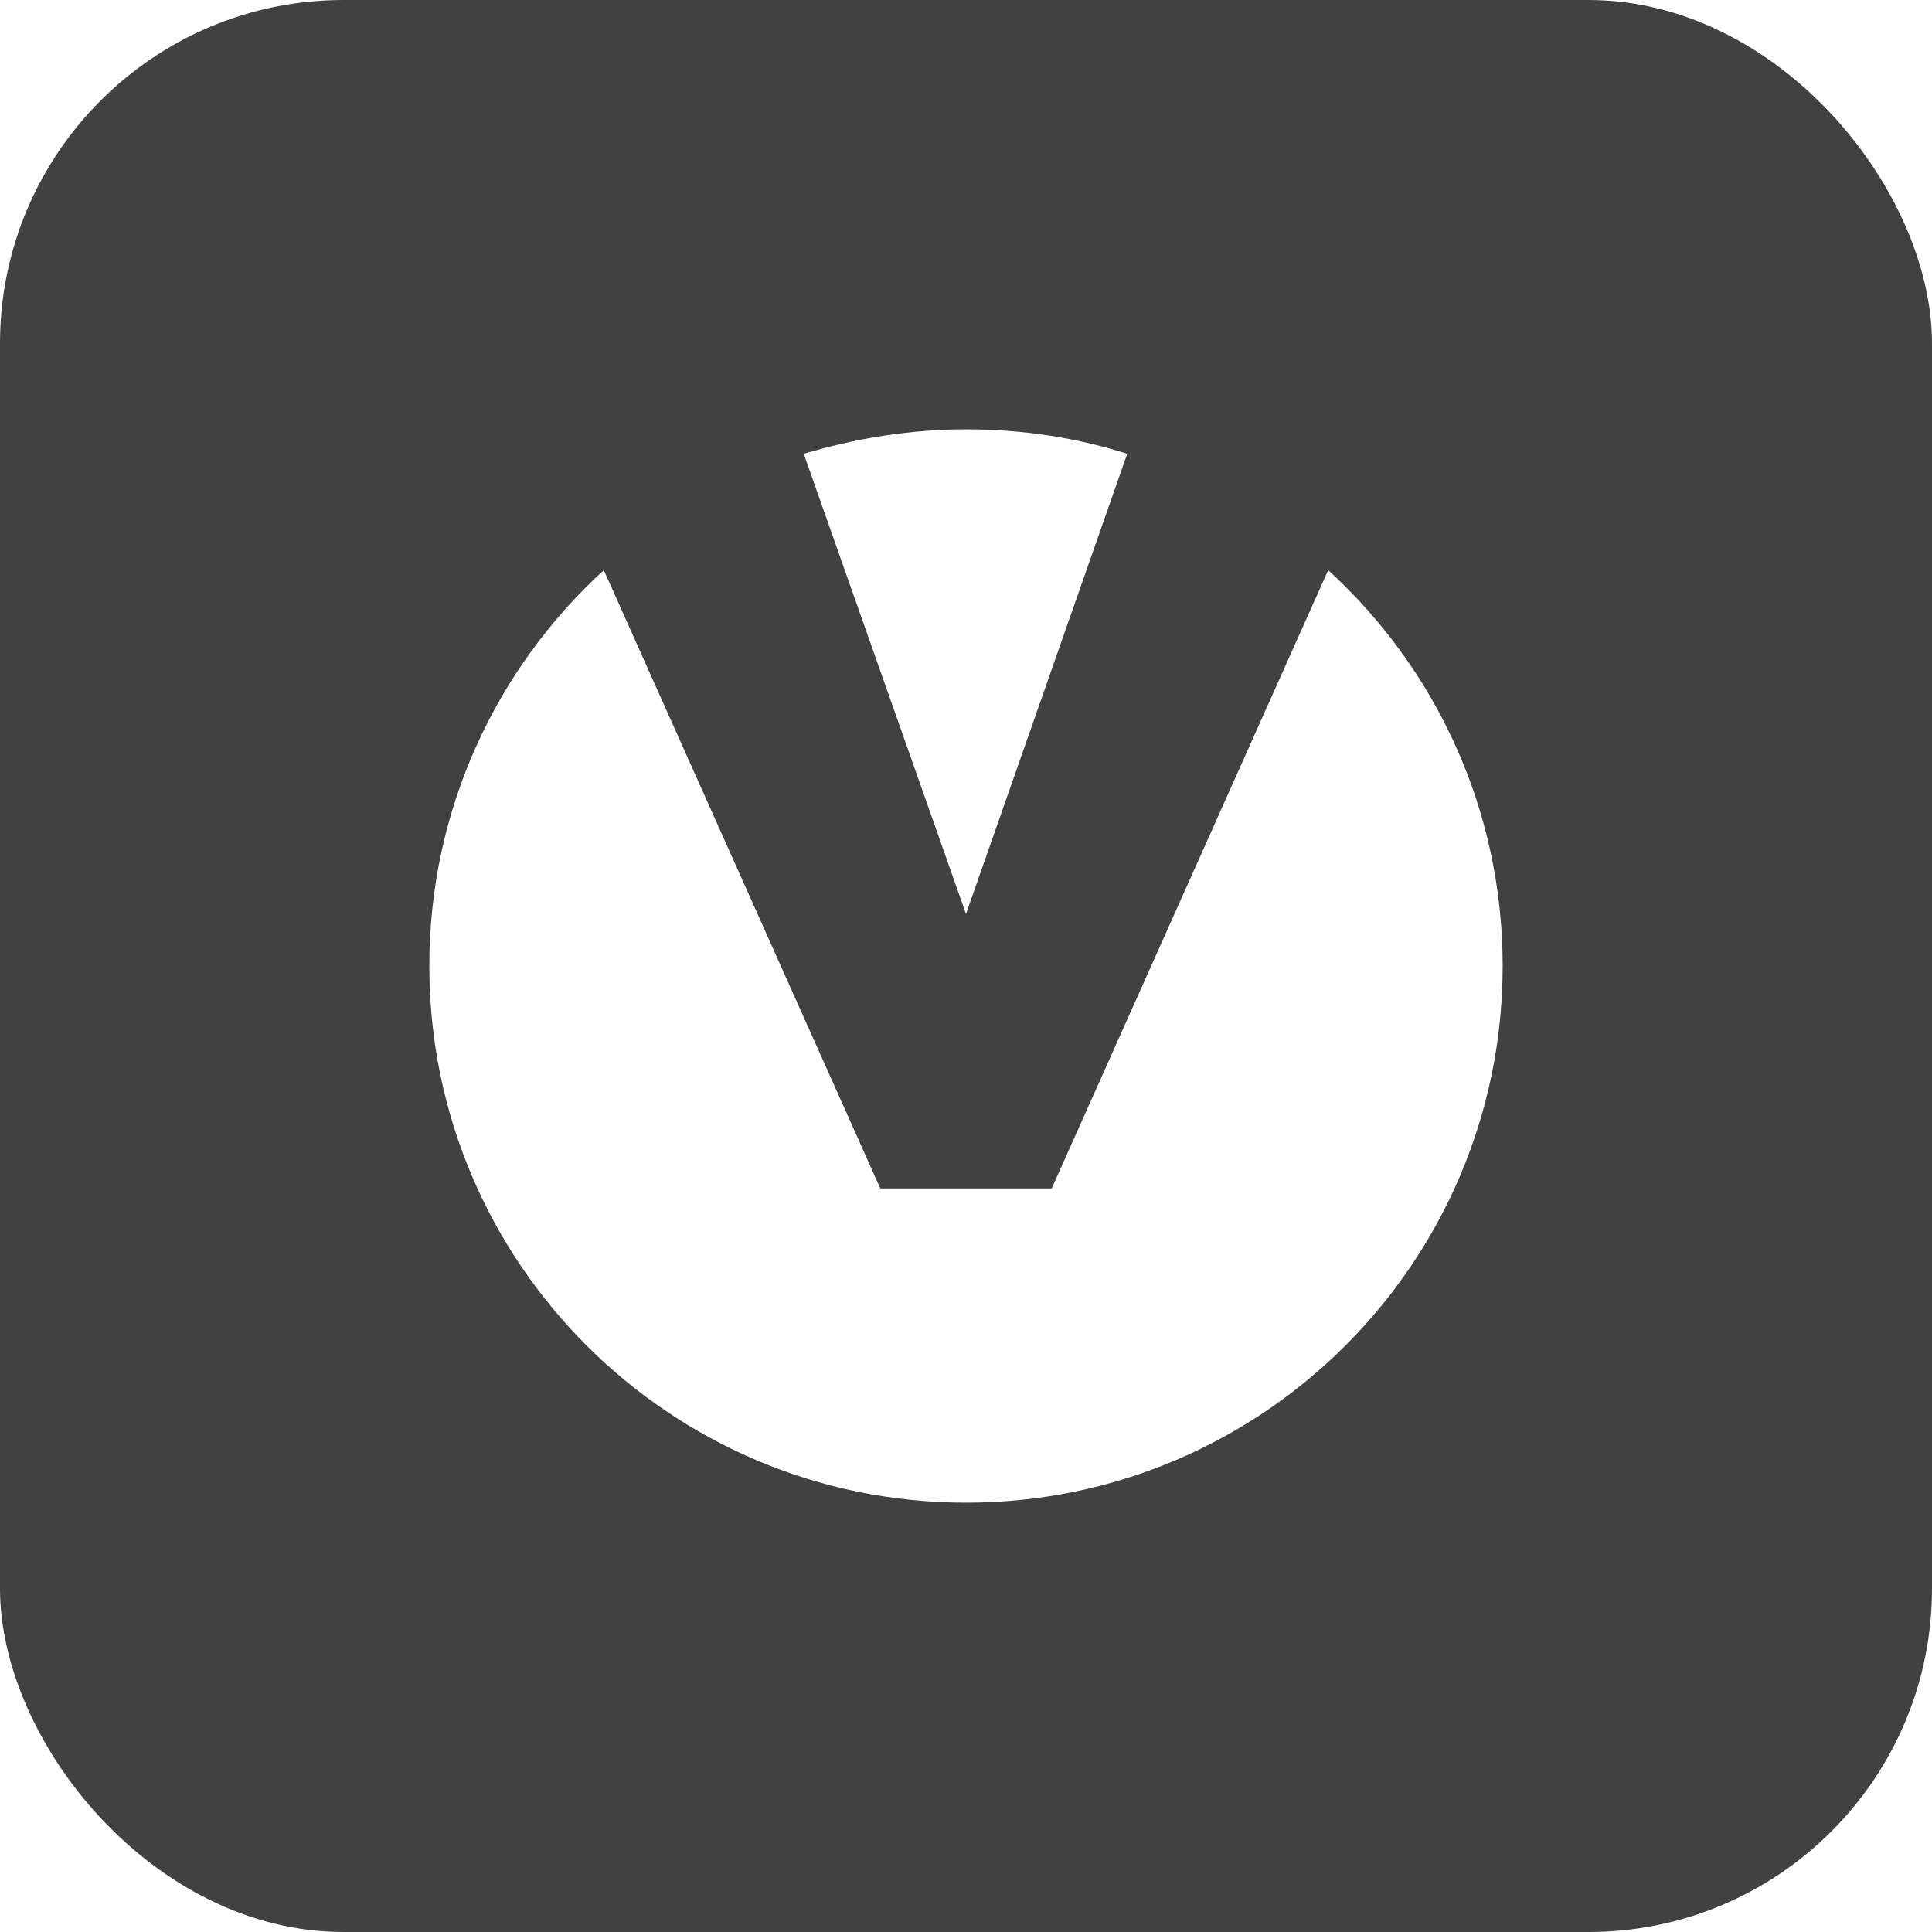 <svg width="45" height="45" viewBox="0 0 45 45" fill="none" xmlns="http://www.w3.org/2000/svg">
<g clip-path="url(#clip0_1935_5772)">
<path fill-rule="evenodd" clip-rule="evenodd" d="M45 45L45 0L0 -1.96701e-06L-1.96701e-06 45L45 45ZM22.5 35C29.415 35 35 29.392 35 22.5C35 18.84 33.432 15.561 30.936 13.28L24.496 27.681L20.504 27.681L14.064 13.28C11.568 15.561 10 18.84 10 22.5C10 29.415 15.608 35 22.5 35ZM18.721 10.57L22.5 21.288L26.255 10.57C25.066 10.19 23.807 10 22.5 10C21.193 10 19.91 10.214 18.721 10.57Z" fill="#424142"/>
</g>
<defs>
<clipPath id="clip0_1935_5772">
<rect width="45" height="45" rx="8" fill="white"/>
</clipPath>
</defs>
</svg>
